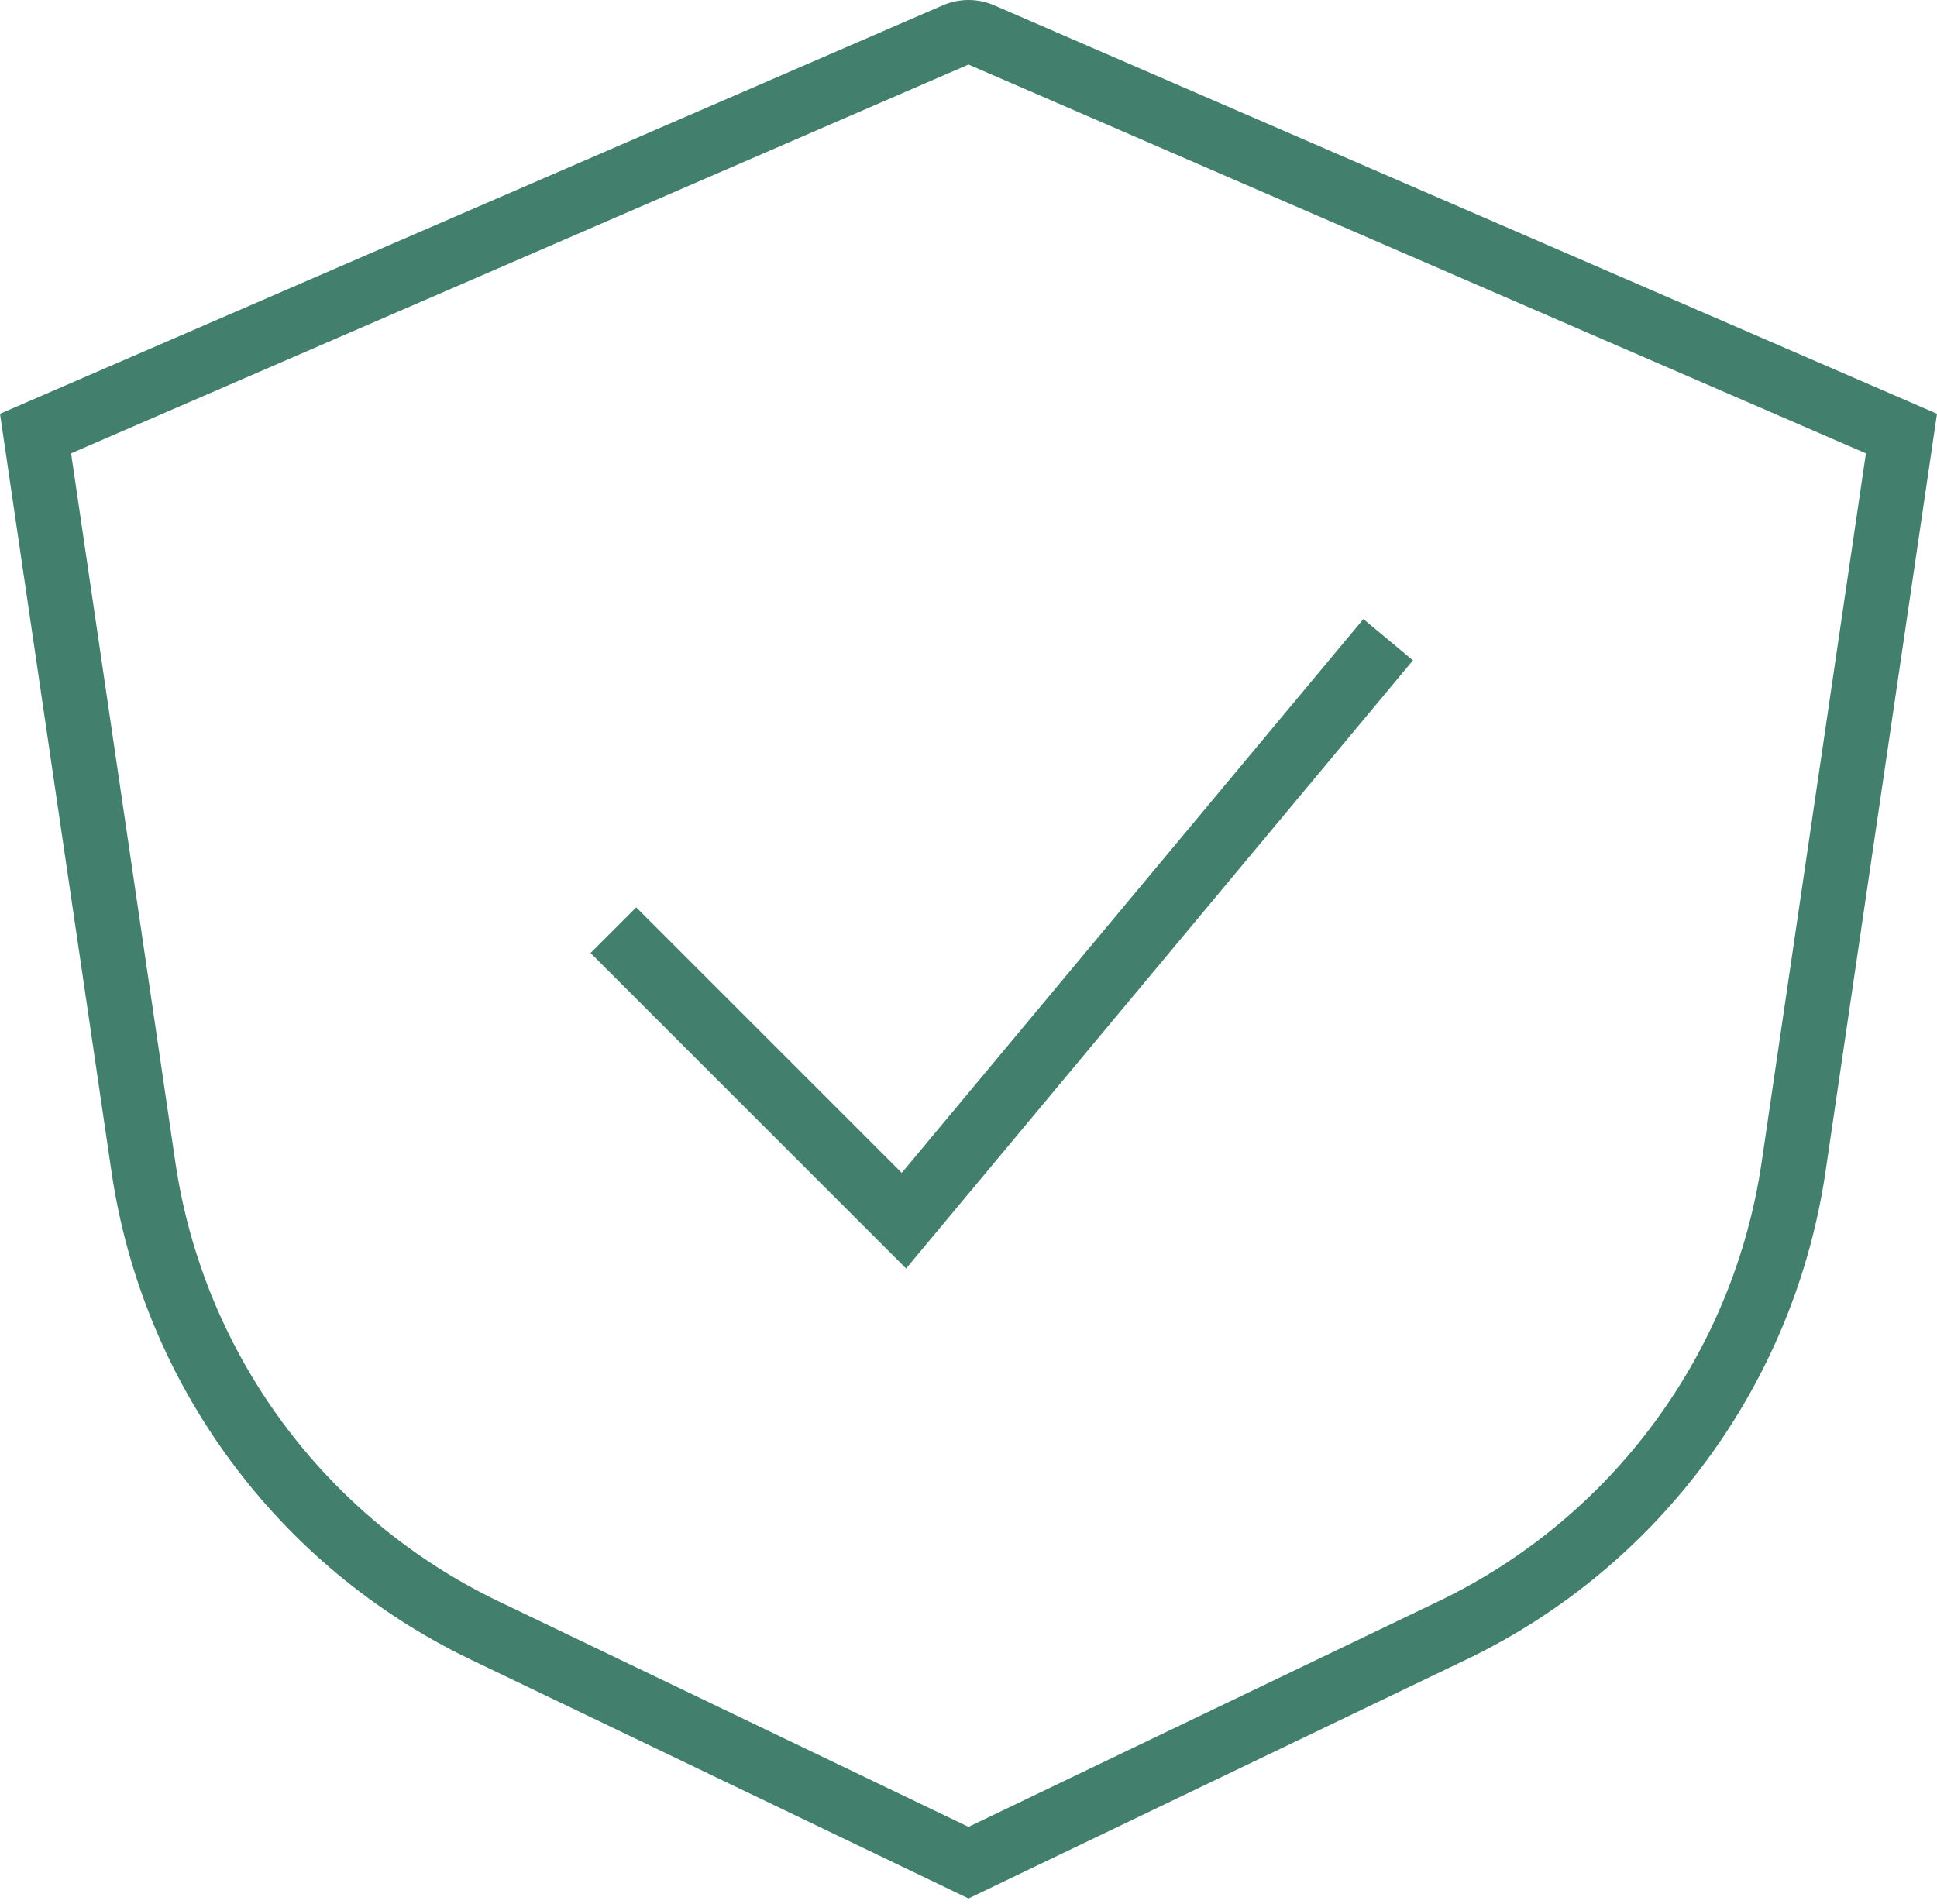 <?xml version="1.0" encoding="UTF-8"?> <svg xmlns="http://www.w3.org/2000/svg" width="60" height="59" viewBox="0 0 60 59" fill="none"> <path fill-rule="evenodd" clip-rule="evenodd" d="M30 2L57.798 14.046L54.568 36.01C53.698 41.929 49.943 47.029 44.549 49.618L30 56.602L15.451 49.618C10.057 47.029 6.302 41.929 5.432 36.01L2.202 14.046L30 2ZM45.414 51.421L30 58.82L14.586 51.421C8.592 48.545 4.42 42.878 3.453 36.301L0 12.82L29.205 0.165C29.712 -0.055 30.288 -0.055 30.795 0.165L60 12.82L56.547 36.301C55.58 42.878 51.408 48.545 45.414 51.421ZM28.768 38.461L43.768 20.46L42.232 19.18L27.933 36.339L19.707 28.113L18.293 29.527L27.293 38.527L28.067 39.302L28.768 38.461Z" fill="#42806D"></path> </svg> 